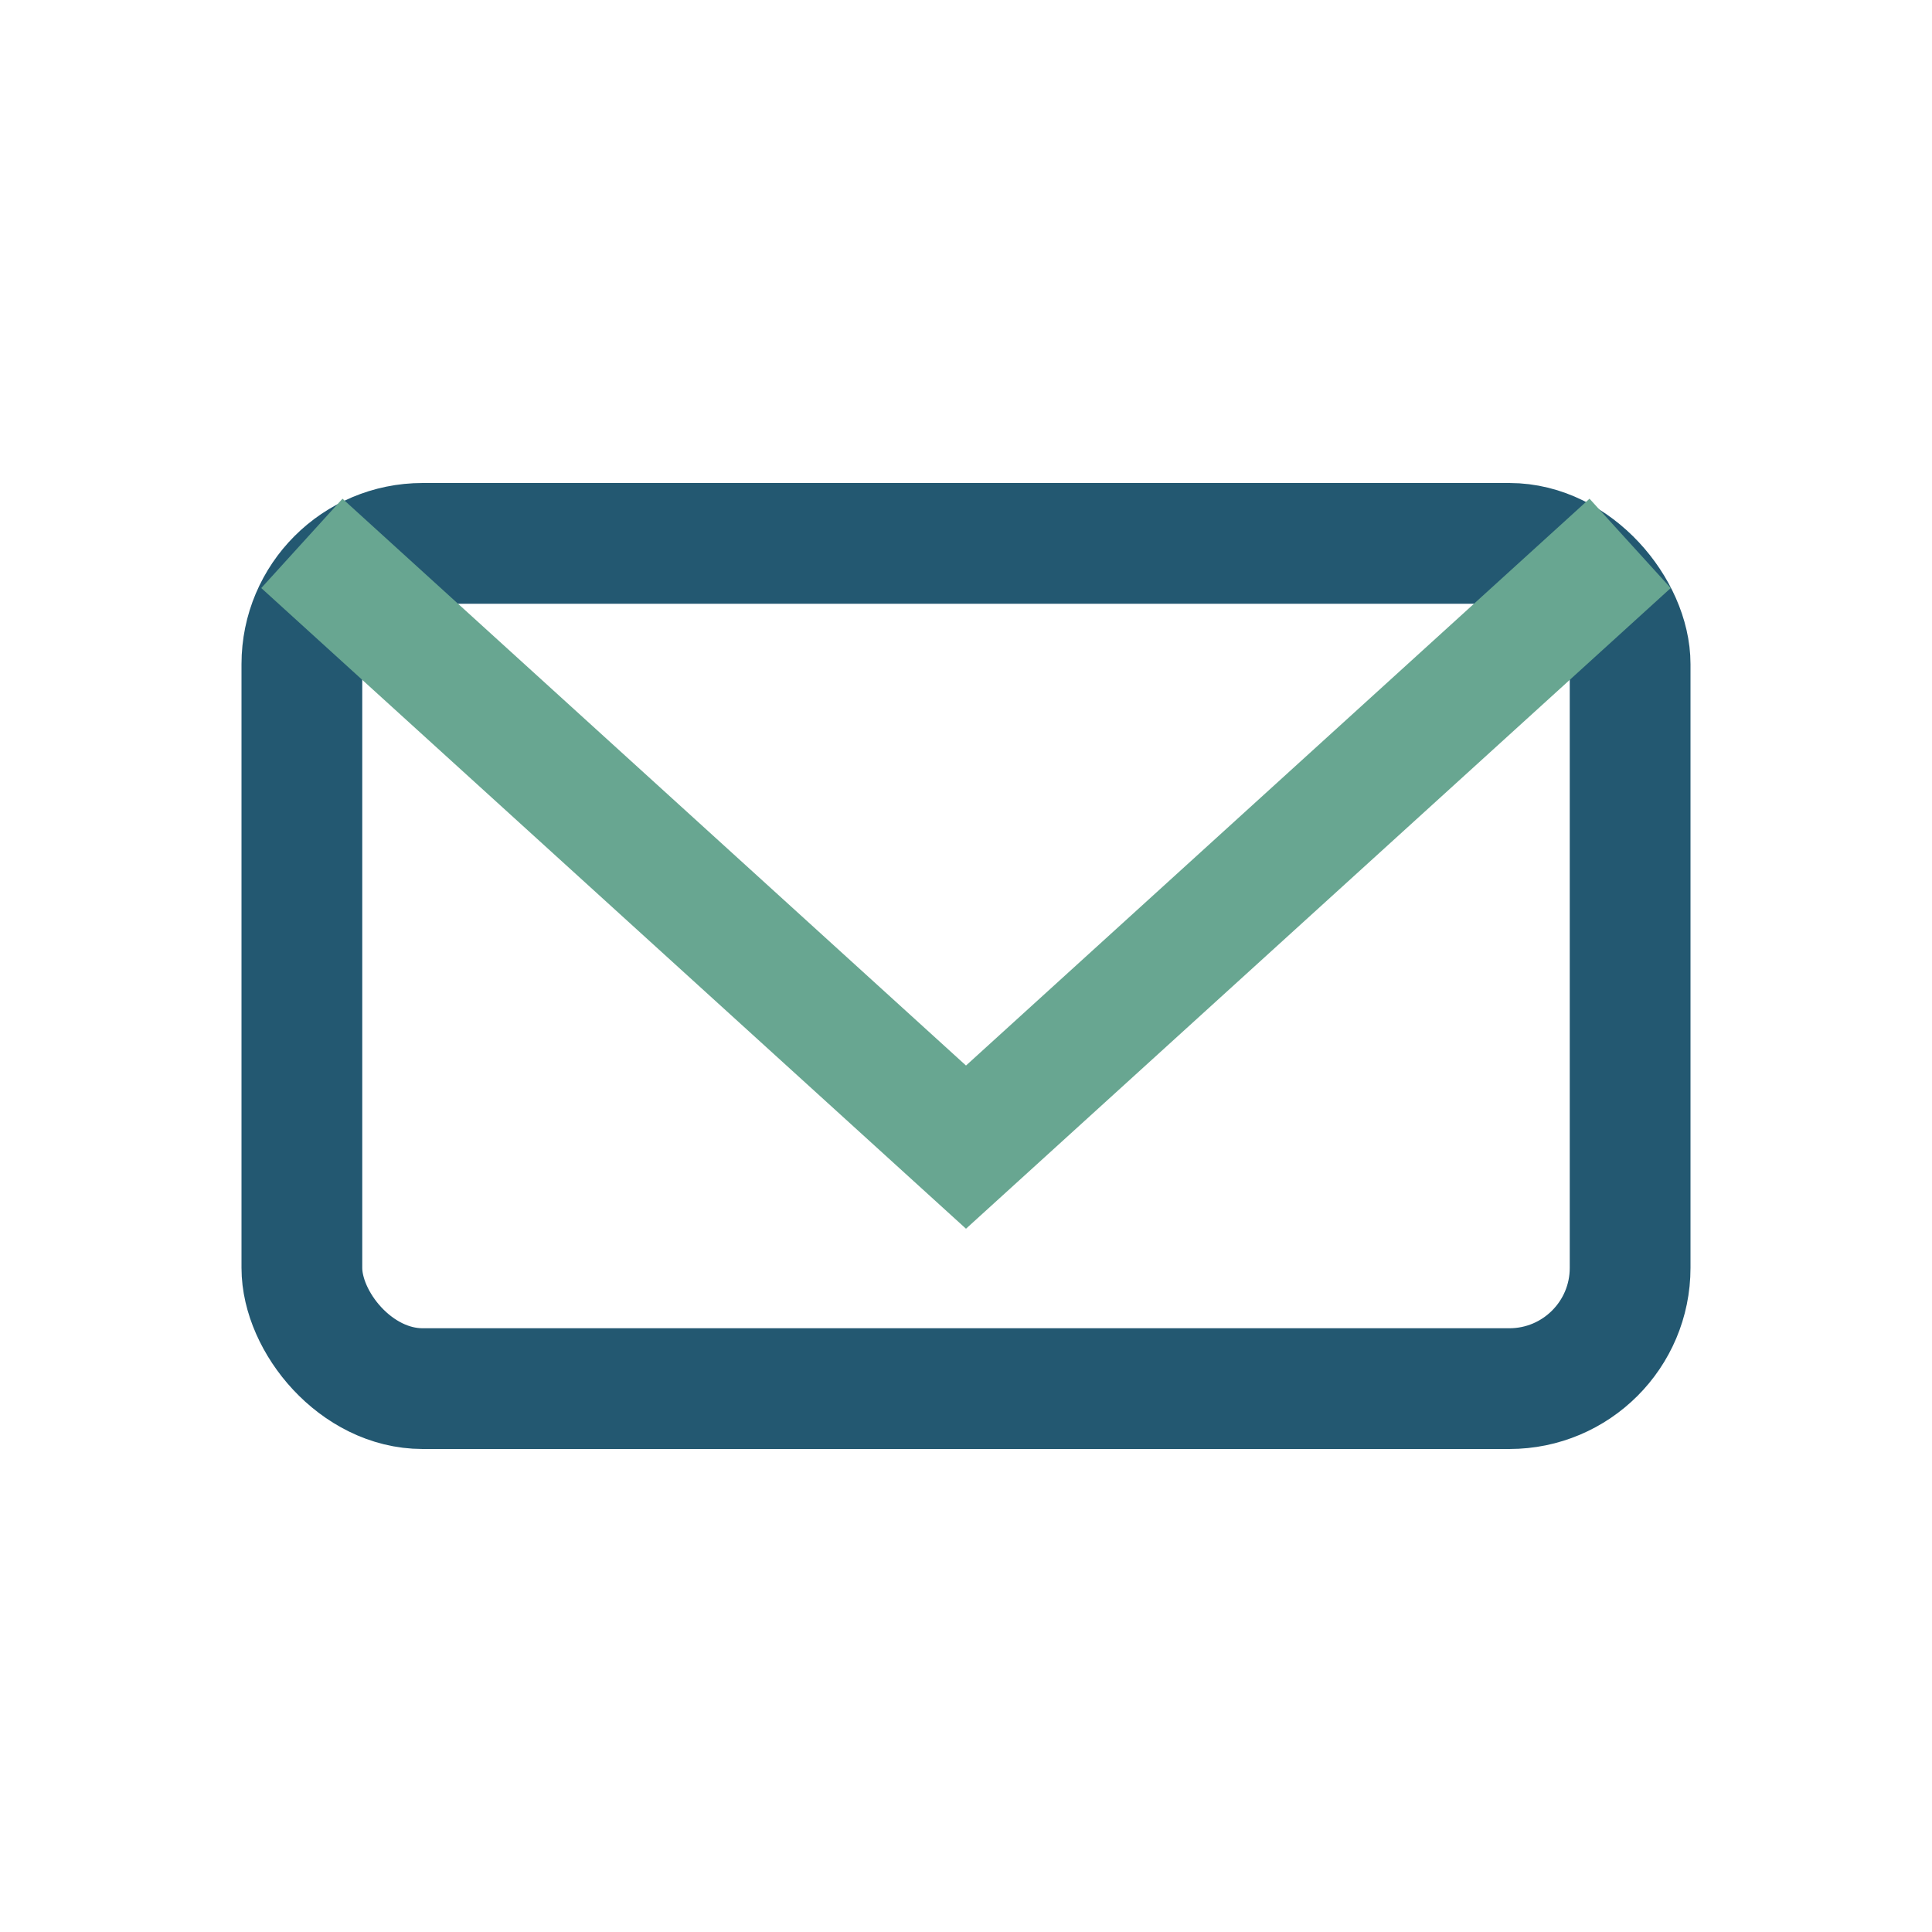 <?xml version="1.0" encoding="UTF-8"?>
<svg xmlns="http://www.w3.org/2000/svg" width="32" height="32" viewBox="0 0 32 32"><rect x="5" y="9" width="22" height="14" rx="2" fill="none" stroke="#235871" stroke-width="2"/><polyline points="5,9 16,19 27,9" fill="none" stroke="#68A691" stroke-width="2"/></svg>